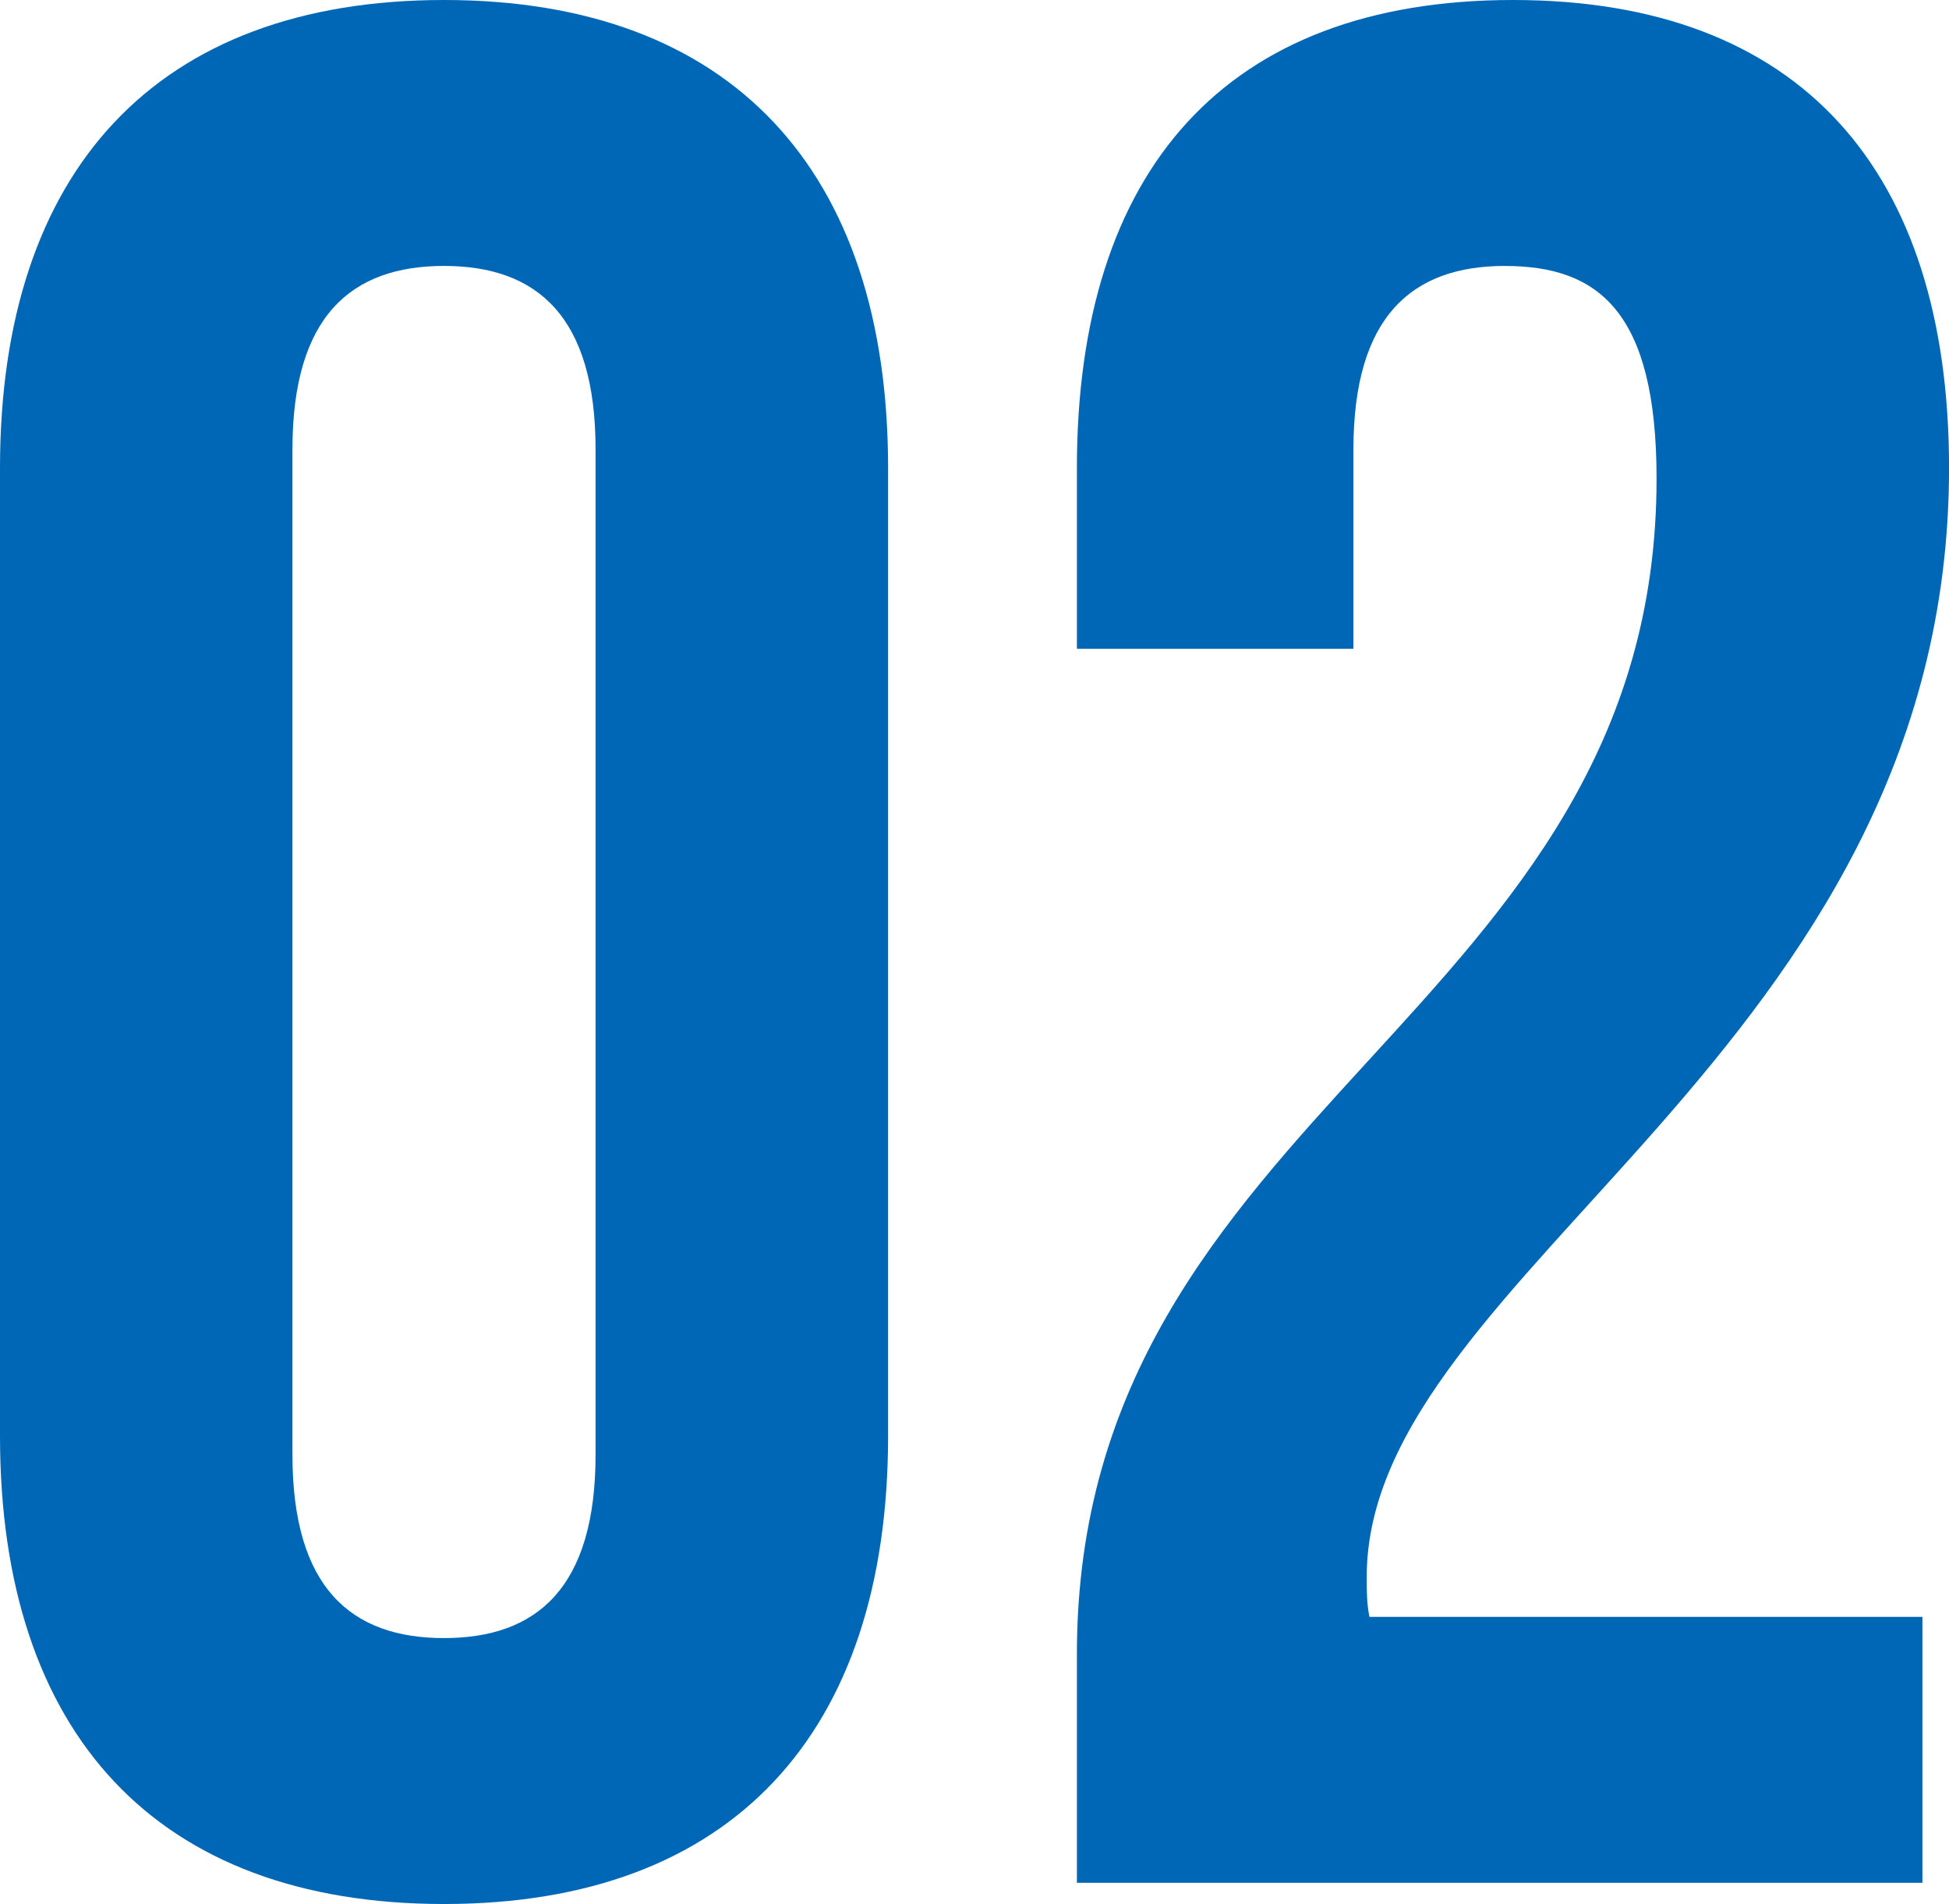 <?xml version="1.0" encoding="UTF-8"?><svg id="_レイヤー_2" xmlns="http://www.w3.org/2000/svg" viewBox="0 0 41.047 40.096"><defs><style>.cls-1{fill:#0067b6;stroke-width:0px;}</style></defs><g id="_レイヤー_1-2"><path class="cls-1" d="M0,9.855C0,3.584,3.304,0,9.352,0s9.352,3.584,9.352,9.855v20.384c0,6.272-3.304,9.856-9.352,9.856S0,36.512,0,30.239V9.855ZM6.159,30.632c0,2.8,1.232,3.863,3.192,3.863s3.192-1.063,3.192-3.863V9.464c0-2.8-1.232-3.864-3.192-3.864s-3.192,1.064-3.192,3.864v21.168Z"/><path class="cls-1" d="M31.695,5.6c-1.96,0-3.191,1.064-3.191,3.864v4.199h-5.824v-3.808c0-6.271,3.136-9.855,9.184-9.855s9.184,3.584,9.184,9.855c0,12.32-12.264,16.912-12.264,23.352,0,.28,0,.561.057.841h11.647v5.6h-17.808v-4.816c0-11.535,12.208-13.439,12.208-24.752,0-3.527-1.232-4.479-3.192-4.479Z"/></g></svg>